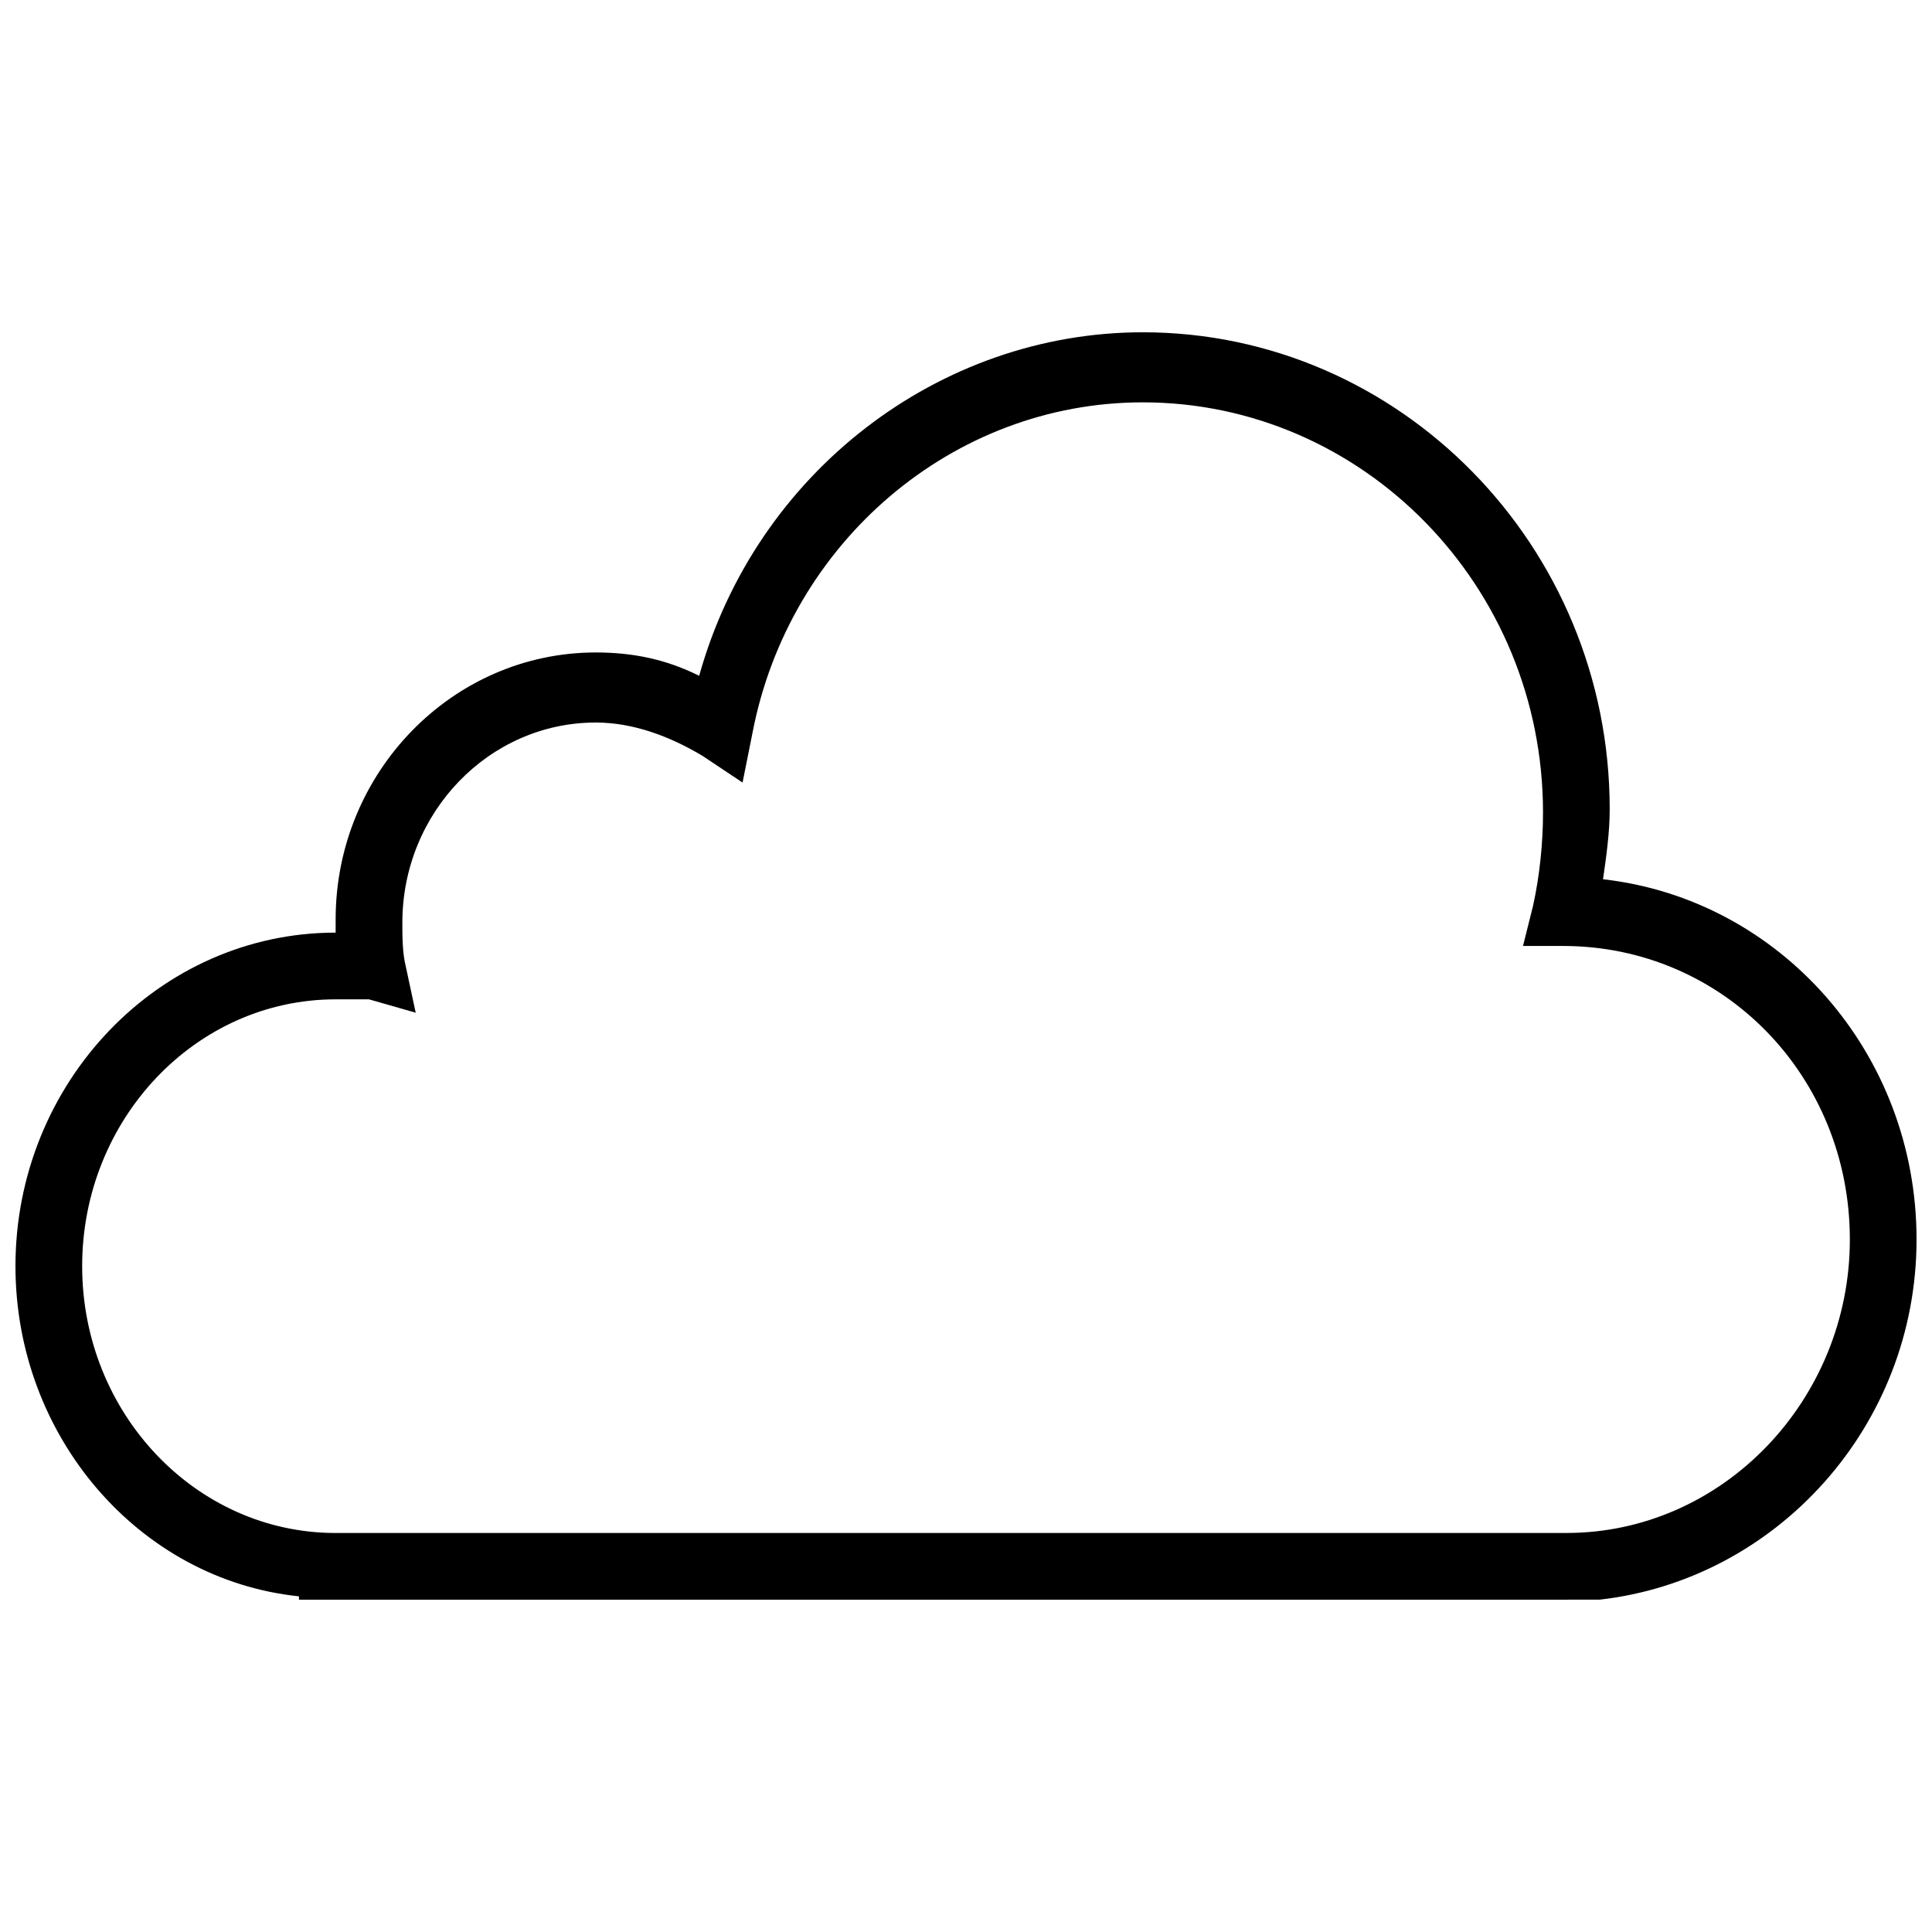 <?xml version="1.0" encoding="UTF-8"?>
<!-- The Best Svg Icon site in the world: iconSvg.co, Visit us! https://iconsvg.co -->
<svg width="800px" height="800px" version="1.1" viewBox="144 144 512 512" xmlns="http://www.w3.org/2000/svg">
 <defs>
  <clipPath id="a">
   <path d="m148.09 232h503.81v336h-503.81z"/>
  </clipPath>
 </defs>
 <g clip-path="url(#a)">
  <path d="m559.1 567.93h-335.87v-0.883c-42.43-4.418-75.133-42.426-75.133-87.504 0-48.613 38.008-88.387 84.852-88.387v-3.535c0-38.891 30.938-70.711 68.941-70.711 9.723 0 18.562 1.77 27.398 6.188 15.027-53.918 63.641-91.039 117.56-91.039 68.059 0 123.74 56.566 123.74 126.39 0 6.188-0.883 12.375-1.77 18.562 46.848 5.301 83.086 45.961 83.086 95.457 0 49.496-37.121 90.156-83.969 95.457zm-323.5-17.676h323.5c41.543 0 75.129-35.355 75.129-77.781 0-43.309-33.586-77.781-76.012-77.781h-10.605l2.652-10.605c1.77-7.953 2.652-16.793 2.652-24.75 0-60.105-47.73-108.71-106.07-108.71-50.383 0-93.691 37.121-103.41 87.504l-2.652 13.258-10.605-7.07c-8.84-5.305-18.562-8.84-28.285-8.84-28.285 0-51.266 23.863-51.266 53.031 0 3.535 0 7.953 0.883 11.492l2.652 12.375-12.375-3.539h-8.84c-37.121 0-67.176 31.82-67.176 70.711s30.051 70.711 67.176 70.711z"/>
 </g>
</svg>